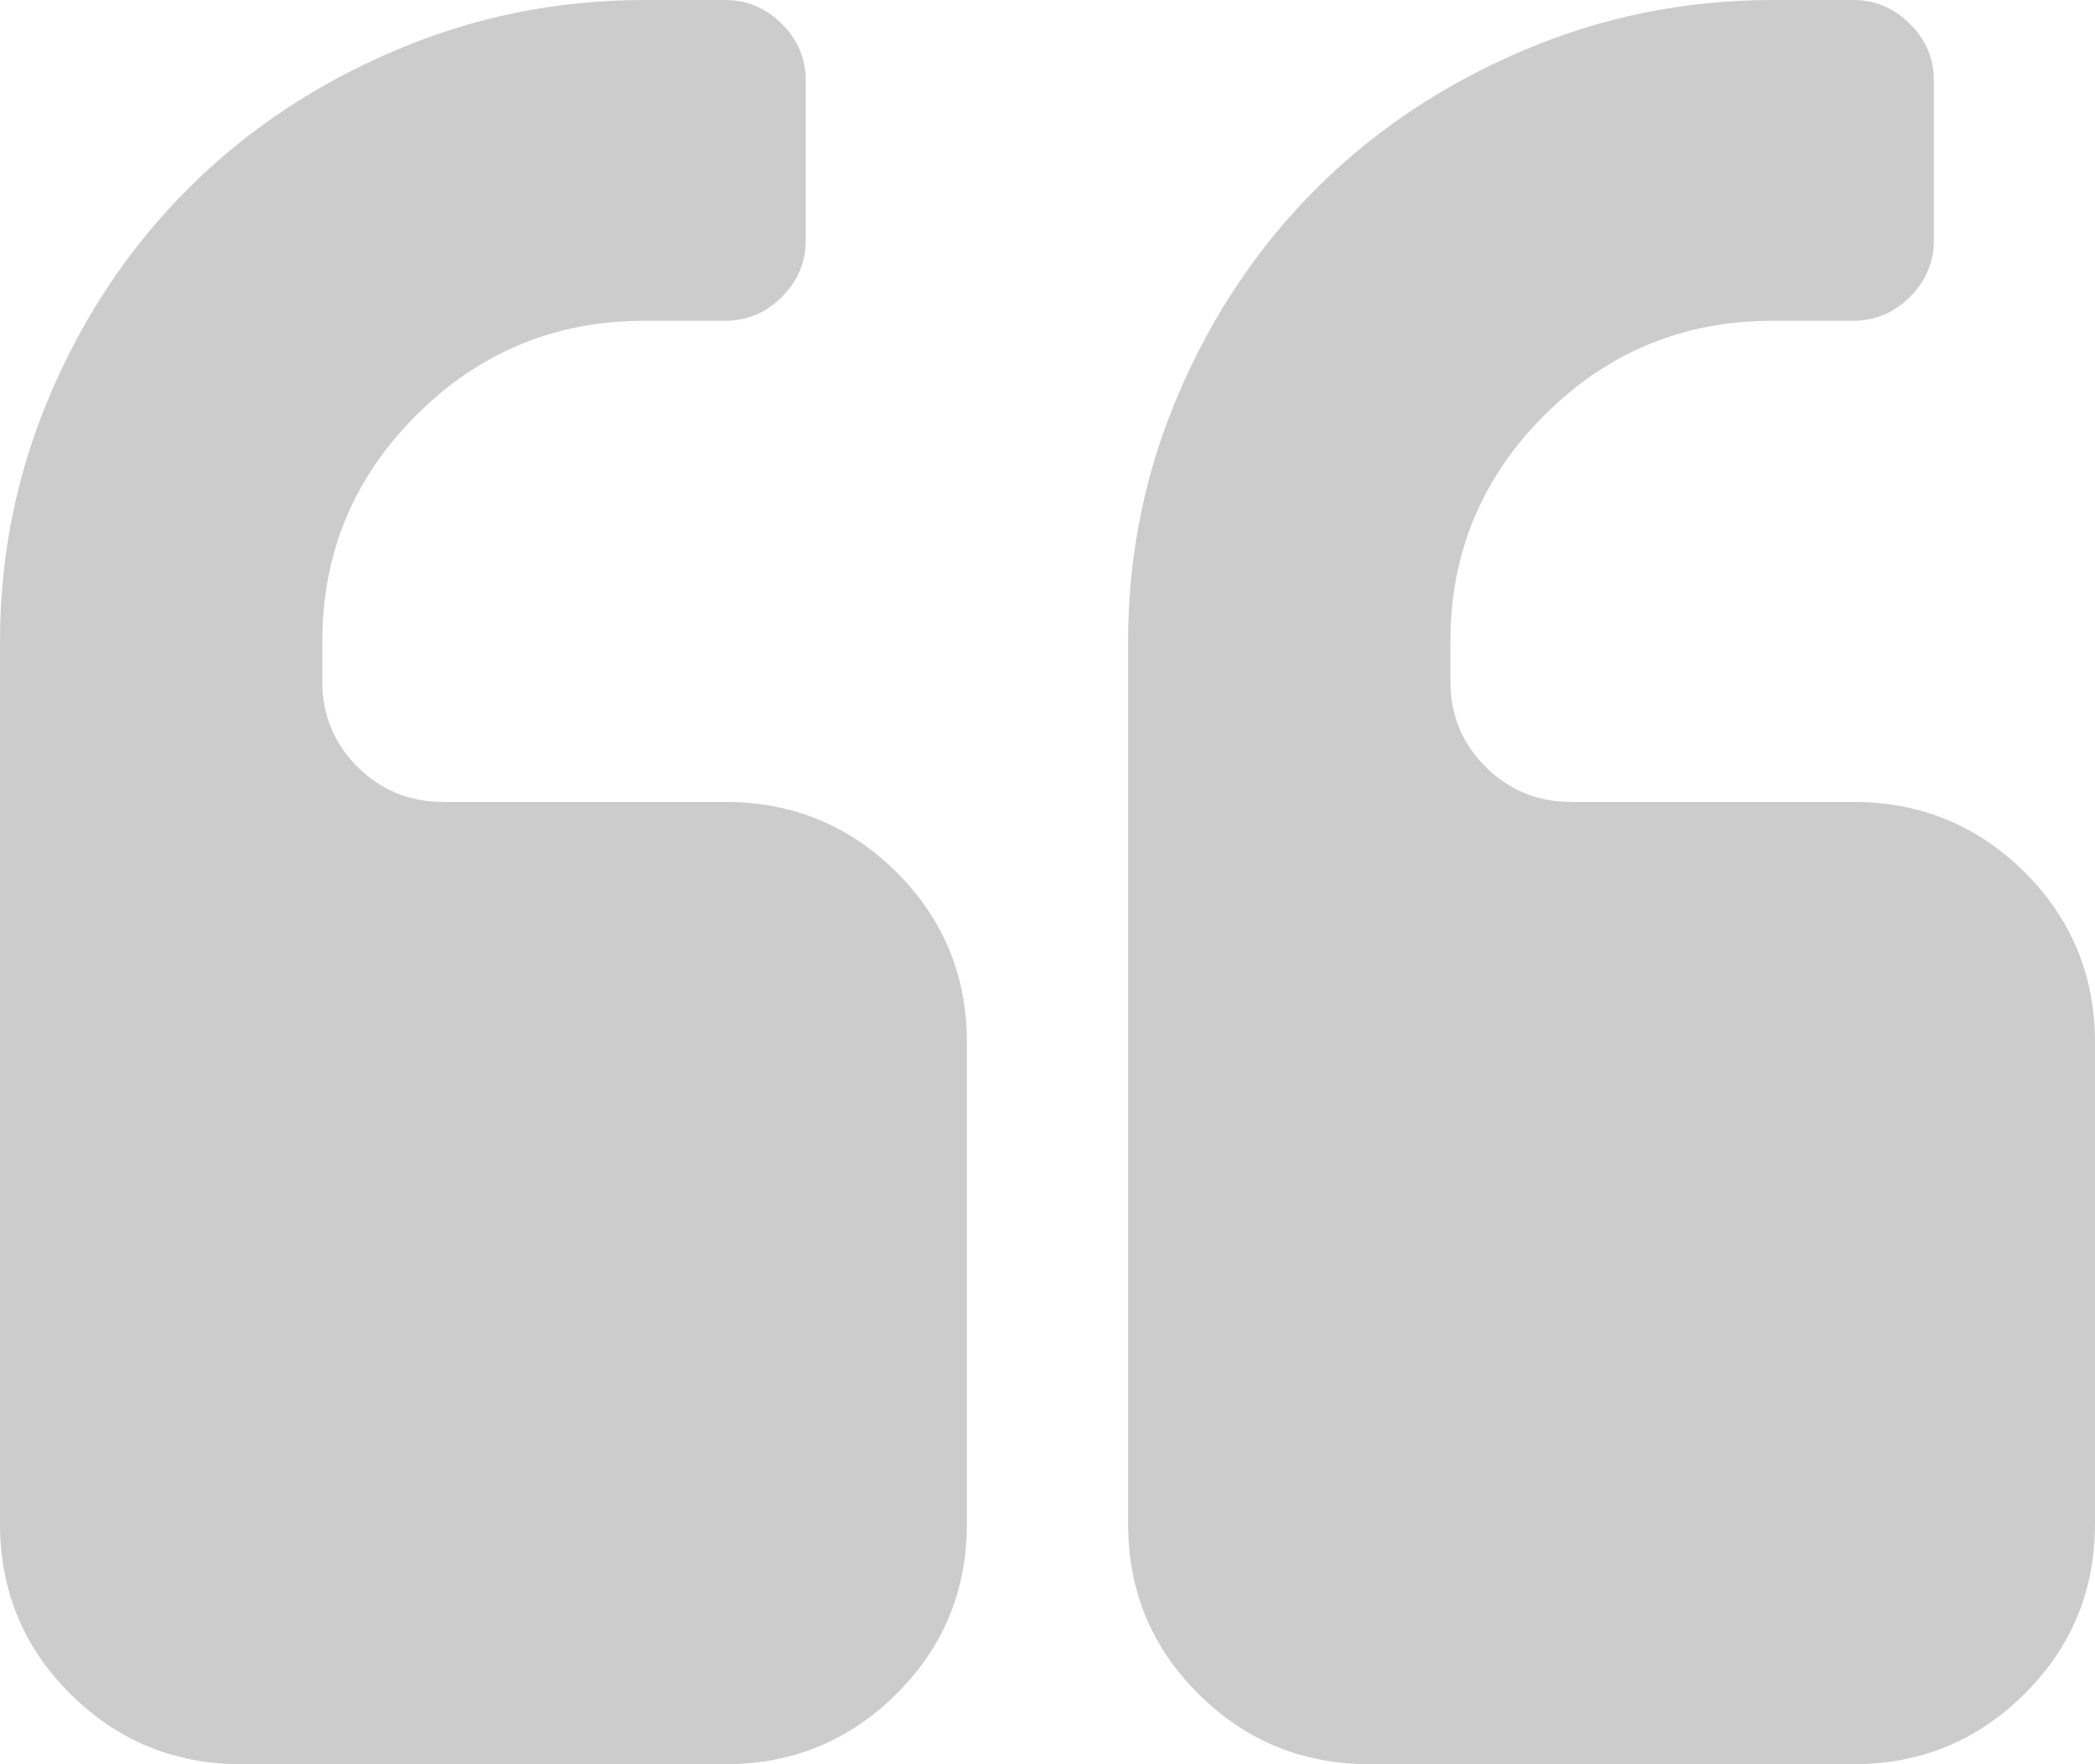 <svg width="38" height="32" viewBox="0 0 38 32" fill="none" xmlns="http://www.w3.org/2000/svg">
<path opacity="0.2" fill-rule="evenodd" clip-rule="evenodd" d="M16.258 15.817C15.405 14.97 14.37 14.546 13.154 14.546H8.038C7.428 14.546 6.91 14.333 6.483 13.908C6.06 13.484 5.846 12.969 5.846 12.364V11.636C5.846 10.03 6.416 8.66 7.559 7.523C8.699 6.385 10.079 5.818 11.692 5.818H13.154C13.549 5.818 13.89 5.676 14.18 5.388C14.469 5.1 14.615 4.756 14.615 4.364V1.455C14.615 1.062 14.469 0.719 14.18 0.431C13.89 0.145 13.549 0 13.154 0H11.692C10.108 0 8.597 0.305 7.159 0.919C5.72 1.533 4.475 2.362 3.426 3.409C2.374 4.454 1.54 5.693 0.924 7.124C0.307 8.556 0 10.06 0 11.636V27.636C0 28.849 0.424 29.879 1.277 30.726C2.131 31.575 3.166 32 4.385 32H13.154C14.37 32 15.405 31.575 16.258 30.726C17.112 29.879 17.538 28.849 17.538 27.636V18.909C17.538 17.696 17.112 16.666 16.258 15.817ZM36.72 15.817C35.866 14.97 34.831 14.546 33.615 14.546H28.5C27.889 14.546 27.372 14.333 26.945 13.908C26.521 13.484 26.308 12.969 26.308 12.364V11.636C26.308 10.03 26.878 8.66 28.021 7.523C29.161 6.385 30.54 5.818 32.154 5.818H33.615C34.01 5.818 34.352 5.676 34.641 5.388C34.931 5.1 35.077 4.756 35.077 4.364V1.455C35.077 1.062 34.931 0.719 34.641 0.431C34.352 0.145 34.01 0 33.615 0H32.154C30.57 0 29.058 0.305 27.62 0.919C26.182 1.533 24.937 2.362 23.887 3.409C22.835 4.454 22.002 5.693 21.385 7.124C20.768 8.556 20.462 10.06 20.462 11.636V27.636C20.462 28.849 20.885 29.879 21.739 30.726C22.593 31.575 23.627 32 24.846 32H33.615C34.831 32 35.866 31.575 36.72 30.726C37.573 29.879 38 28.849 38 27.636V18.909C38 17.696 37.573 16.666 36.72 15.817Z" fill="black"/>
</svg>

